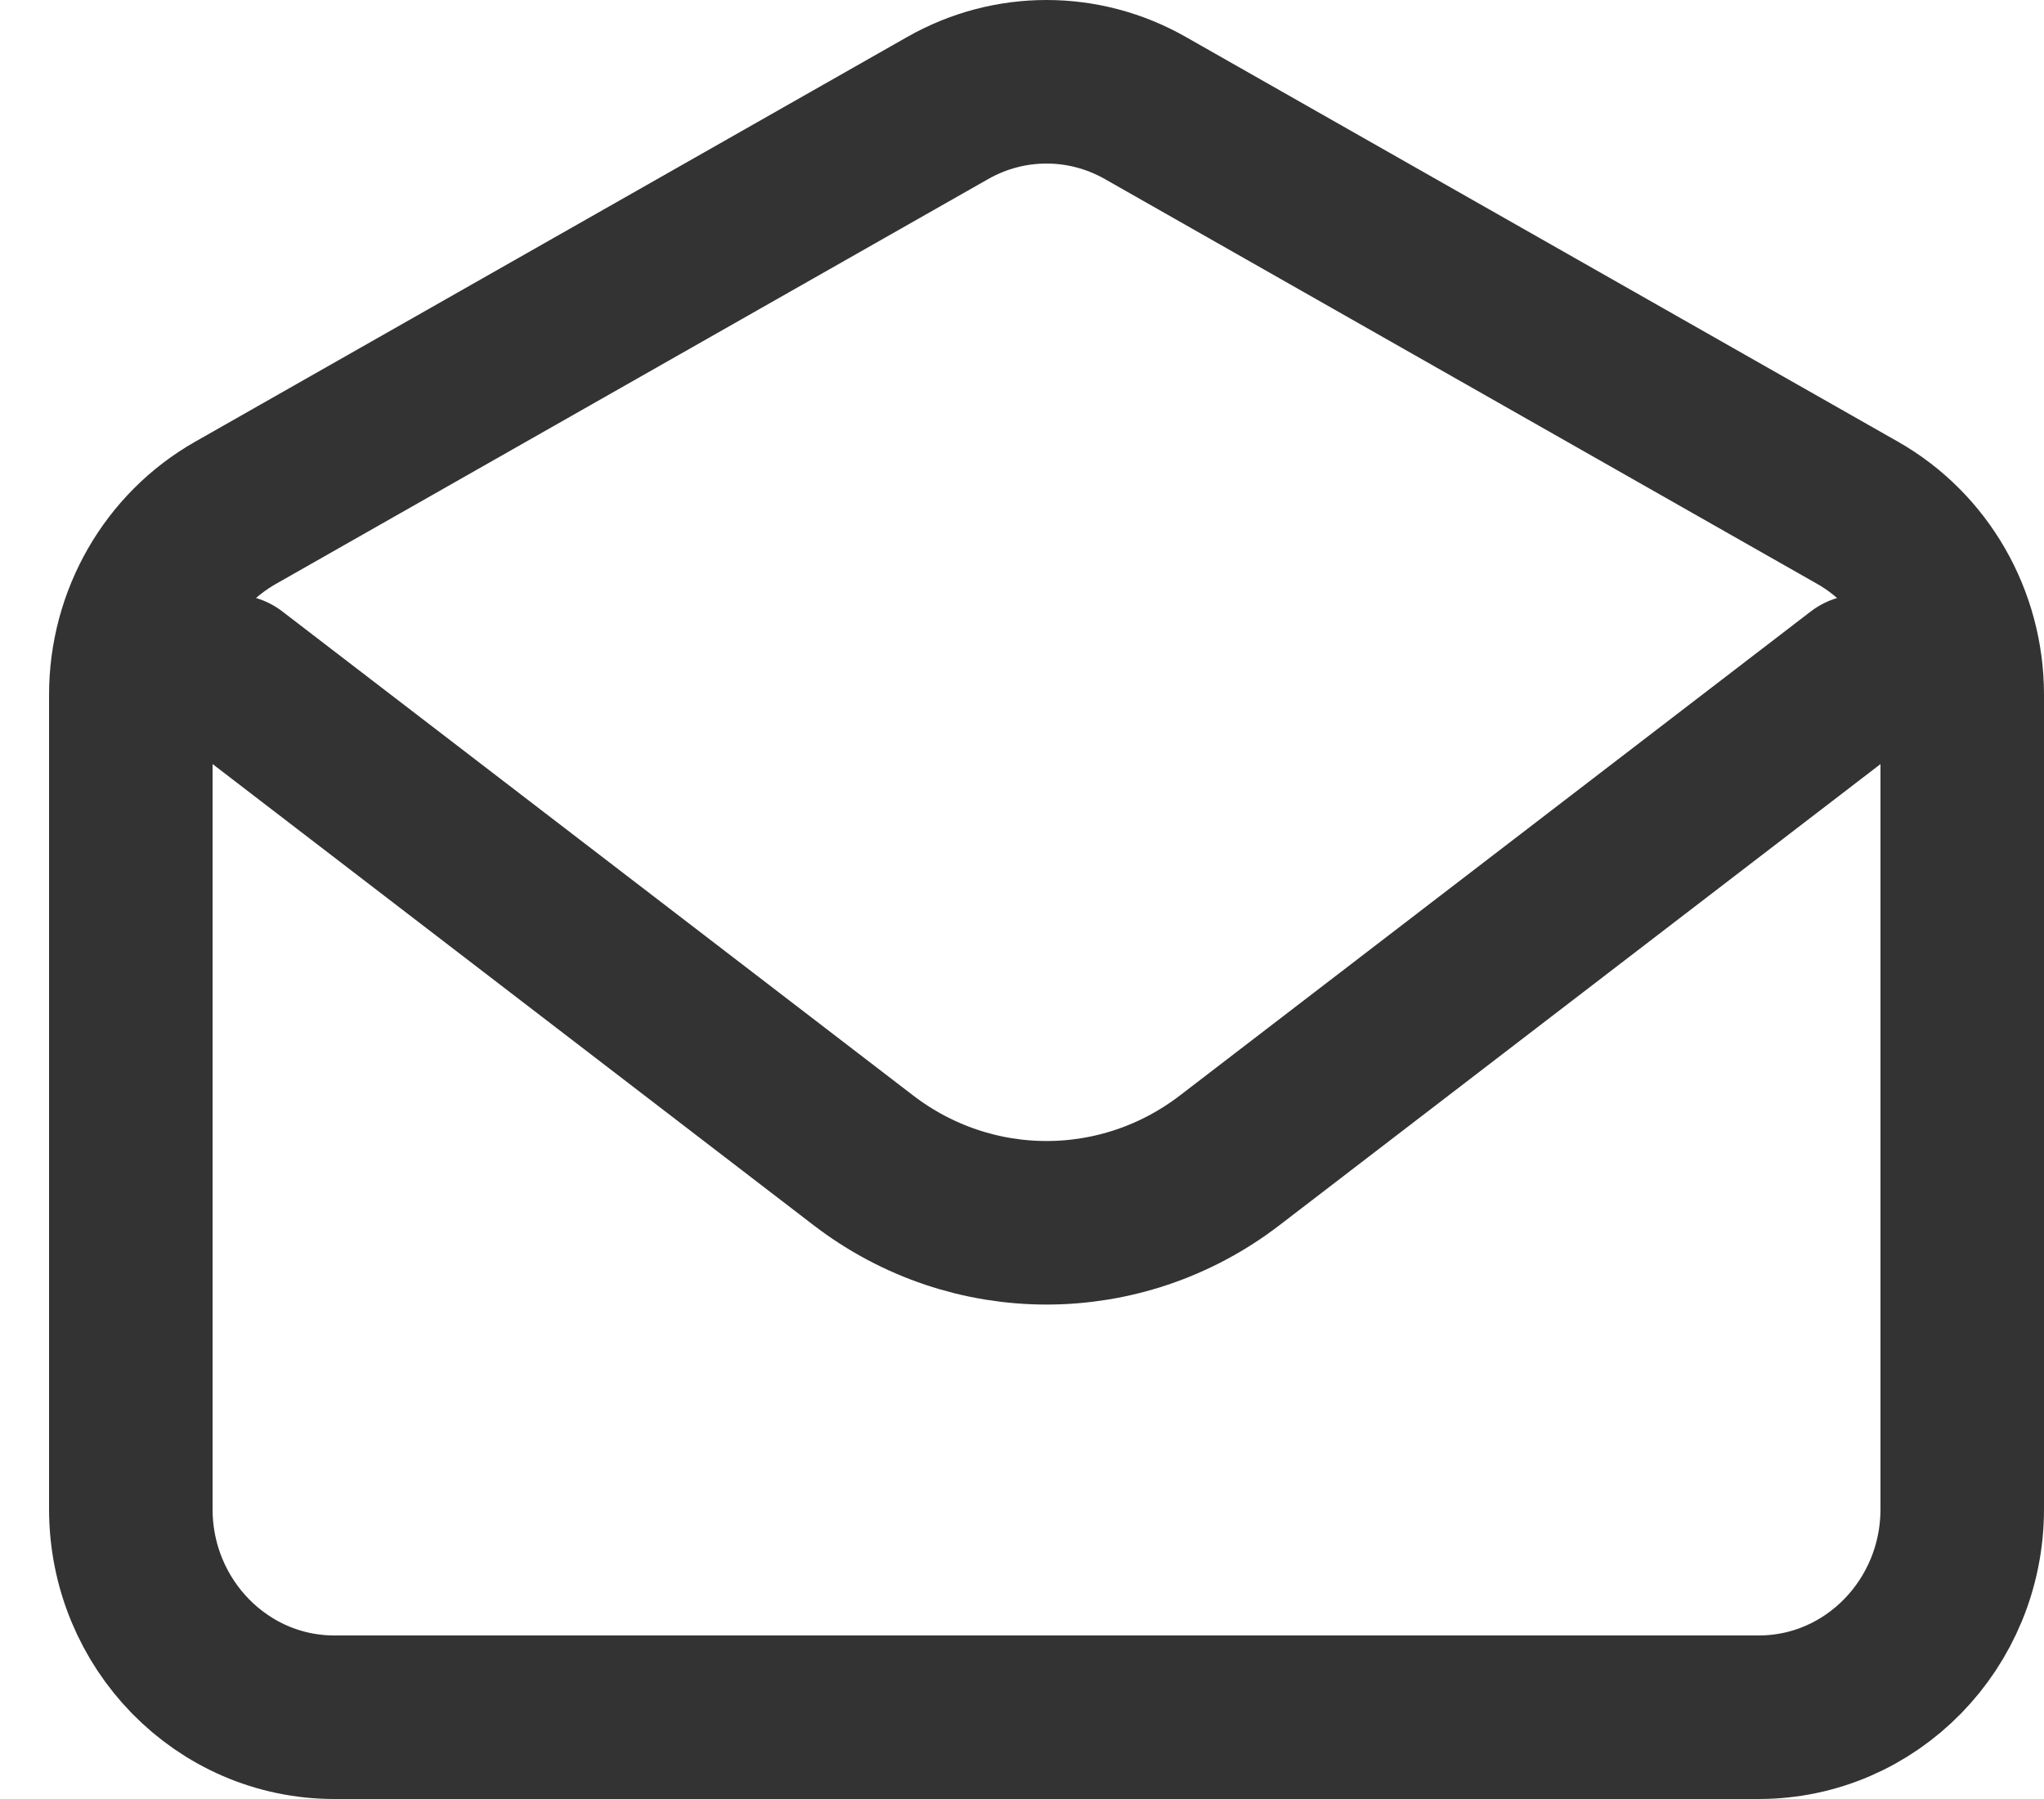 <svg width="25" height="22" viewBox="0 0 25 22" fill="none" xmlns="http://www.w3.org/2000/svg">
<path d="M2.845 8.271L10.56 14.19C11.888 15.208 13.713 15.208 15.04 14.19L22.756 8.271" stroke="#333333" stroke-width="2" stroke-linecap="round" stroke-linejoin="round"/>
<path d="M1.6 8.496C1.6 7.571 2.09 6.72 2.881 6.271L11.591 1.321C12.343 0.893 13.257 0.893 14.009 1.321L22.72 6.271C23.51 6.72 24 7.571 24 8.496V18.454C24 19.86 22.886 21 21.511 21H4.089C2.715 21 1.6 19.86 1.6 18.454V8.496Z" stroke="#333333" stroke-width="2" stroke-linecap="round"/>
</svg>
